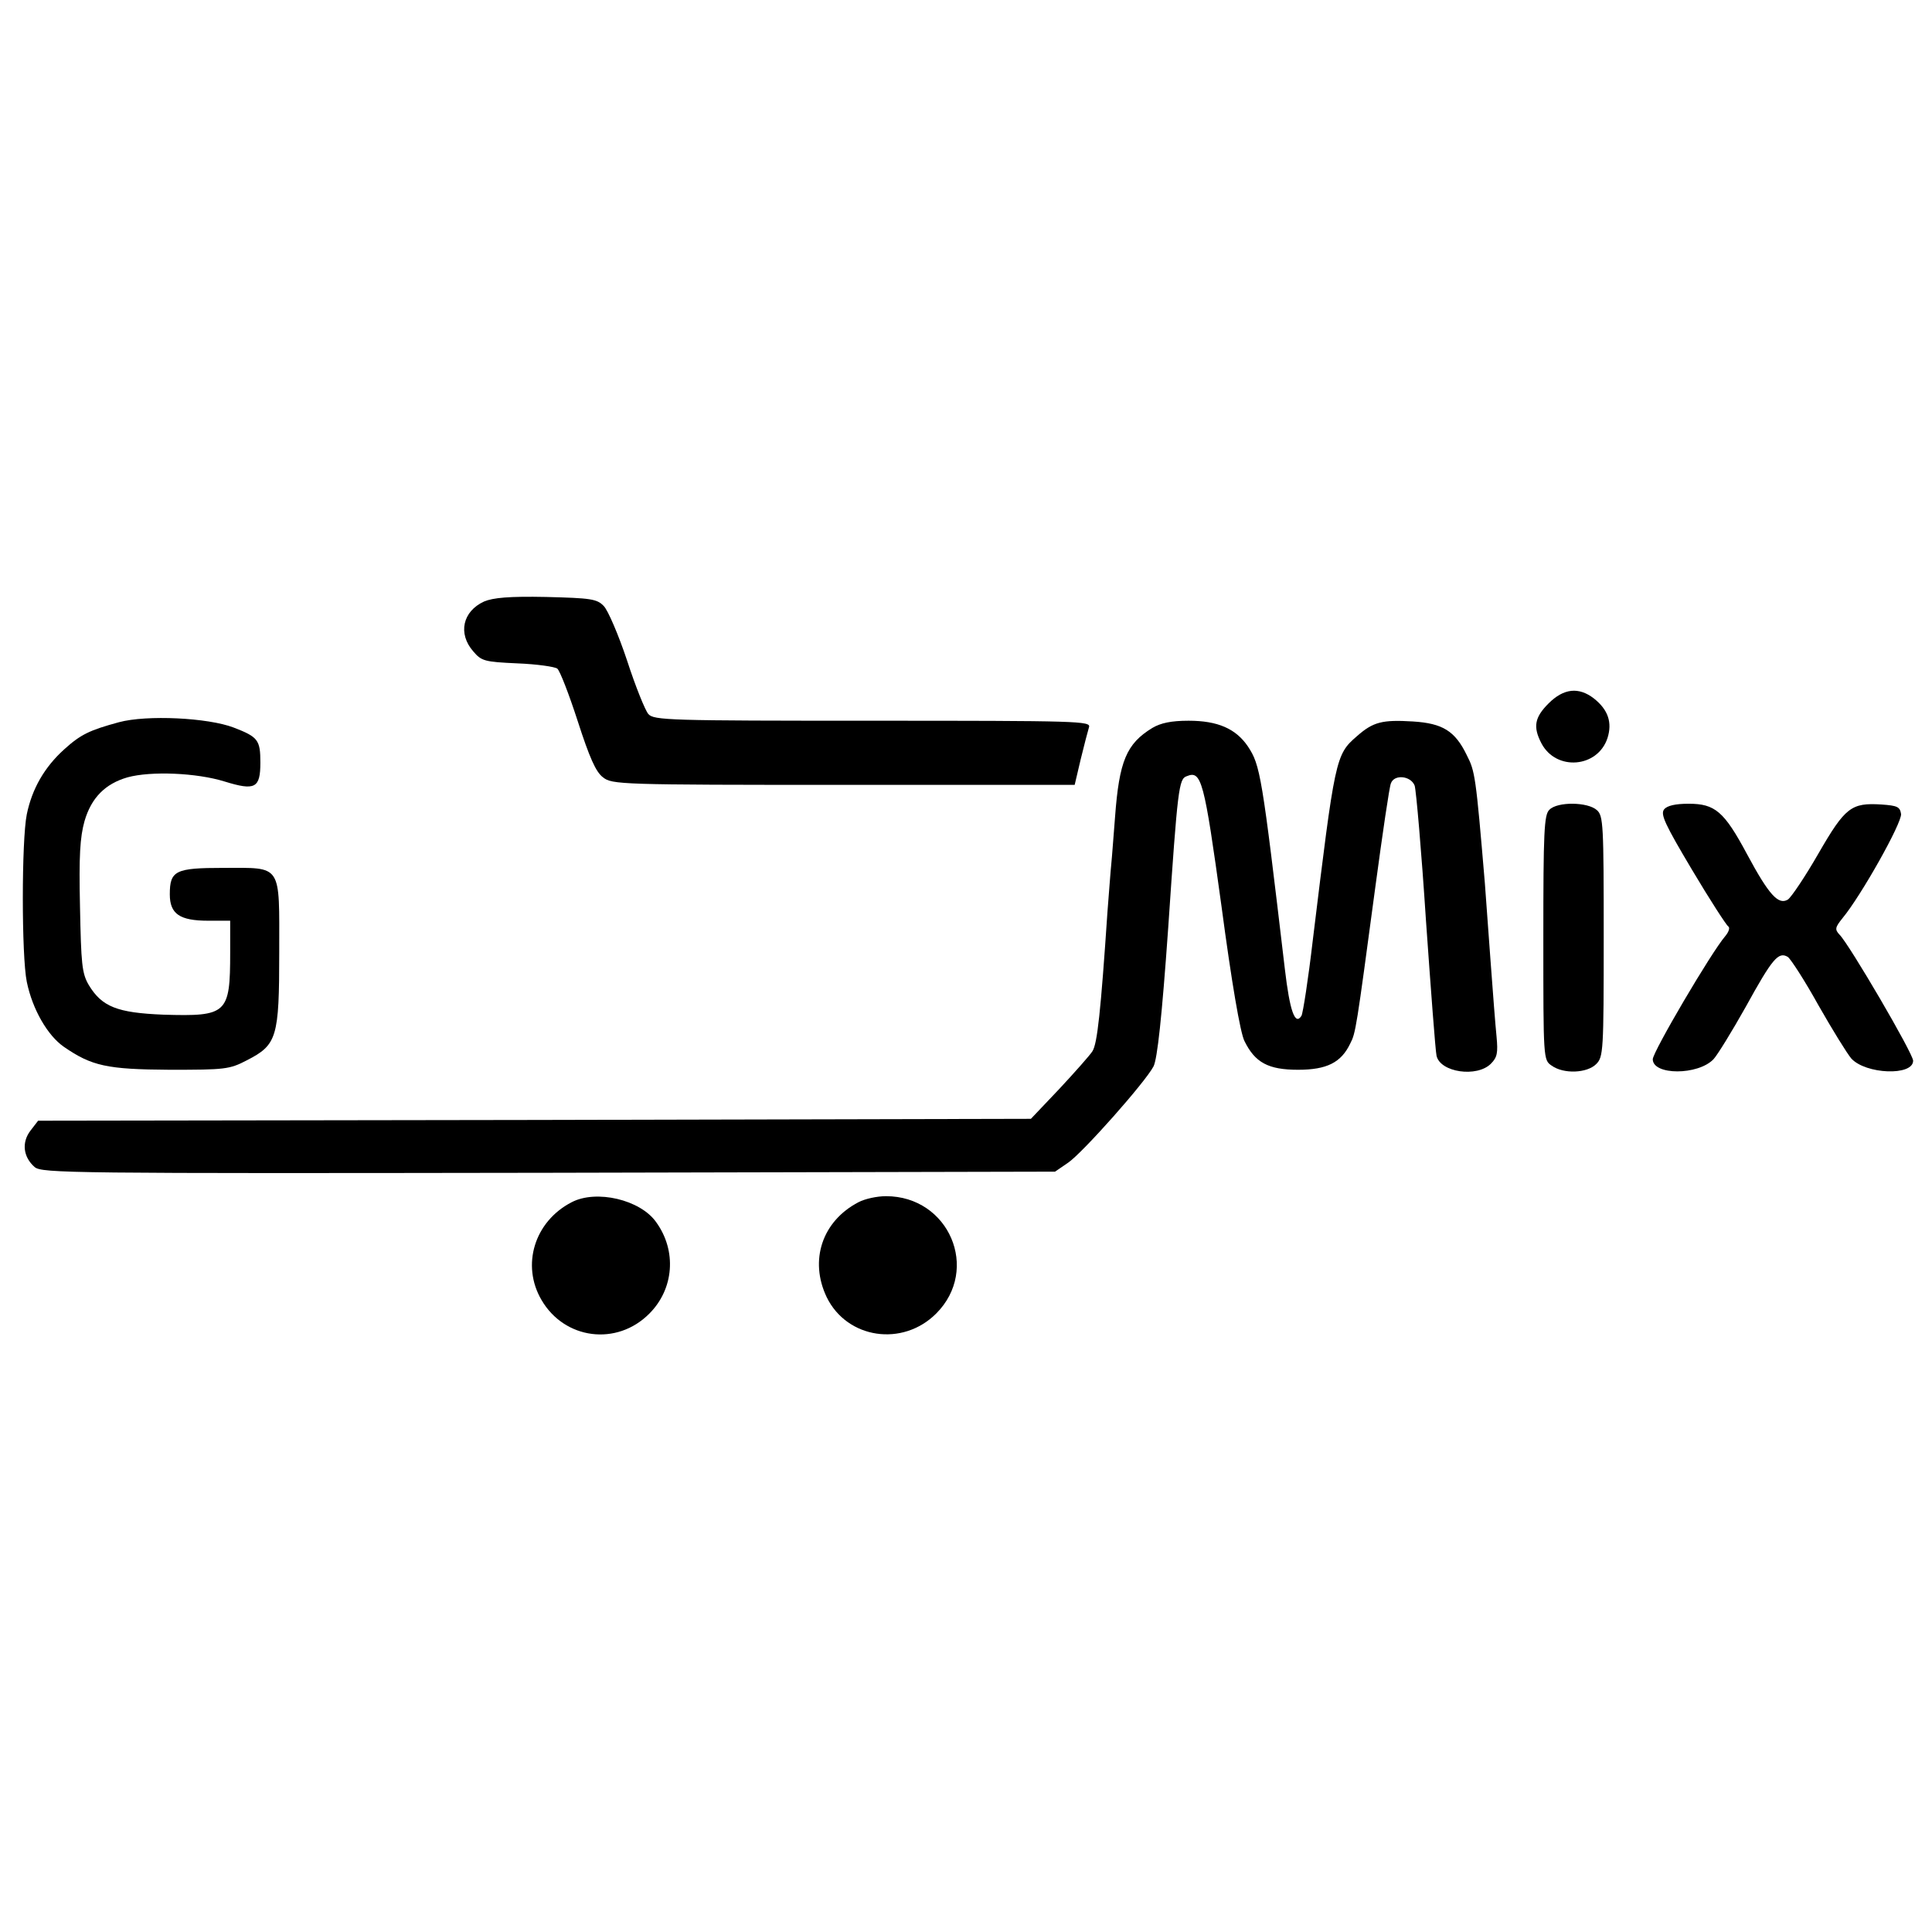 <svg version="1.0" xmlns="http://www.w3.org/2000/svg"
 width="512pt" height="512pt" viewBox="0 0 512 512"
 preserveAspectRatio="xMidYMid meet">

<g transform="translate(0,512) scale(0.1,-0.1)"
fill="#000000" stroke="none">
<path d="M1283 3526 c-57 -26 -70 -85 -29 -132 22 -26 30 -28 117 -32 52 -2
100 -9 106 -14 7 -6 31 -68 54 -139 31 -96 48 -135 67 -149 24 -19 44 -20 637
-20 l613 0 16 68 c9 37 19 75 22 85 5 16 -27 17 -574 17 -539 0 -580 1 -594
18 -8 9 -34 73 -56 141 -23 69 -51 134 -62 145 -18 19 -35 21 -153 24 -98 2
-140 -2 -164 -12z"/>
<path d="M4104 3256 c-37 -37 -42 -62 -19 -106 39 -74 149 -65 175 14 13 41 2
75 -36 105 -40 31 -80 27 -120 -13z"/>
<path d="M315 3206 c-77 -21 -101 -32 -145 -72 -52 -47 -85 -104 -99 -172 -14
-69 -14 -376 0 -444 15 -73 55 -142 98 -172 74 -51 114 -60 281 -61 146 0 158
1 204 25 80 41 86 60 86 286 0 237 9 224 -148 224 -127 0 -142 -7 -142 -70 0
-52 26 -70 102 -70 l58 0 0 -84 c0 -163 -8 -170 -177 -165 -123 5 -163 21
-198 79 -18 31 -20 56 -23 207 -3 135 0 184 12 227 18 62 55 99 114 116 62 17
183 12 257 -11 81 -25 95 -18 95 50 0 60 -6 68 -71 93 -68 26 -230 34 -304 14z"/>
<path d="M3054 3191 c-69 -42 -88 -88 -99 -236 -4 -49 -8 -106 -10 -125 -2
-19 -6 -75 -10 -125 -18 -267 -27 -351 -40 -371 -7 -11 -47 -56 -88 -100 l-75
-79 -1315 -3 -1316 -2 -20 -26 c-24 -31 -20 -70 11 -97 20 -16 92 -17 1363
-15 l1341 3 35 24 c39 27 204 213 226 255 10 20 22 128 39 369 25 369 28 393
49 400 39 16 46 -10 92 -344 27 -203 50 -337 61 -358 28 -57 63 -76 142 -76
76 0 114 19 138 69 15 29 16 37 67 417 19 141 37 264 41 273 9 25 53 20 63 -6
4 -13 18 -174 30 -358 13 -184 25 -345 28 -358 10 -44 107 -58 144 -21 17 17
19 29 15 72 -3 29 -10 120 -16 202 -6 83 -13 175 -15 205 -24 285 -26 296 -48
339 -31 64 -64 84 -142 89 -82 5 -106 -1 -149 -39 -57 -49 -58 -58 -117 -541
-12 -103 -26 -193 -30 -200 -17 -27 -31 13 -44 124 -61 517 -65 540 -98 590
-32 47 -80 68 -157 68 -46 0 -74 -6 -96 -19z"/>
<path d="M4106 2974 c-14 -13 -16 -58 -16 -339 0 -323 0 -324 22 -339 32 -23
94 -20 118 4 19 19 20 33 20 338 0 296 -1 320 -18 335 -24 22 -105 23 -126 1z"/>
<path d="M4410 2975 c-10 -13 2 -39 74 -160 47 -79 91 -147 96 -150 5 -3 2
-14 -8 -26 -37 -43 -191 -305 -192 -326 0 -43 120 -43 161 0 11 12 49 74 85
138 71 129 87 148 112 133 8 -6 45 -63 81 -128 37 -65 76 -128 87 -141 38 -42
164 -47 164 -6 0 19 -169 308 -195 334 -13 14 -12 19 8 44 49 59 158 253 155
276 -3 19 -10 22 -52 25 -80 5 -96 -7 -167 -130 -35 -61 -72 -116 -81 -122
-25 -15 -50 12 -108 120 -61 114 -85 134 -155 134 -35 0 -57 -5 -65 -15z"/>
<path d="M1515 1934 c-99 -51 -134 -167 -80 -259 61 -105 200 -123 286 -36 65
65 73 166 18 242 -42 60 -159 87 -224 53z"/>
<path d="M2275 1934 c-96 -50 -131 -154 -84 -252 54 -110 201 -132 290 -43
117 117 34 311 -133 311 -24 0 -56 -7 -73 -16z"/>
</g>
</svg>
